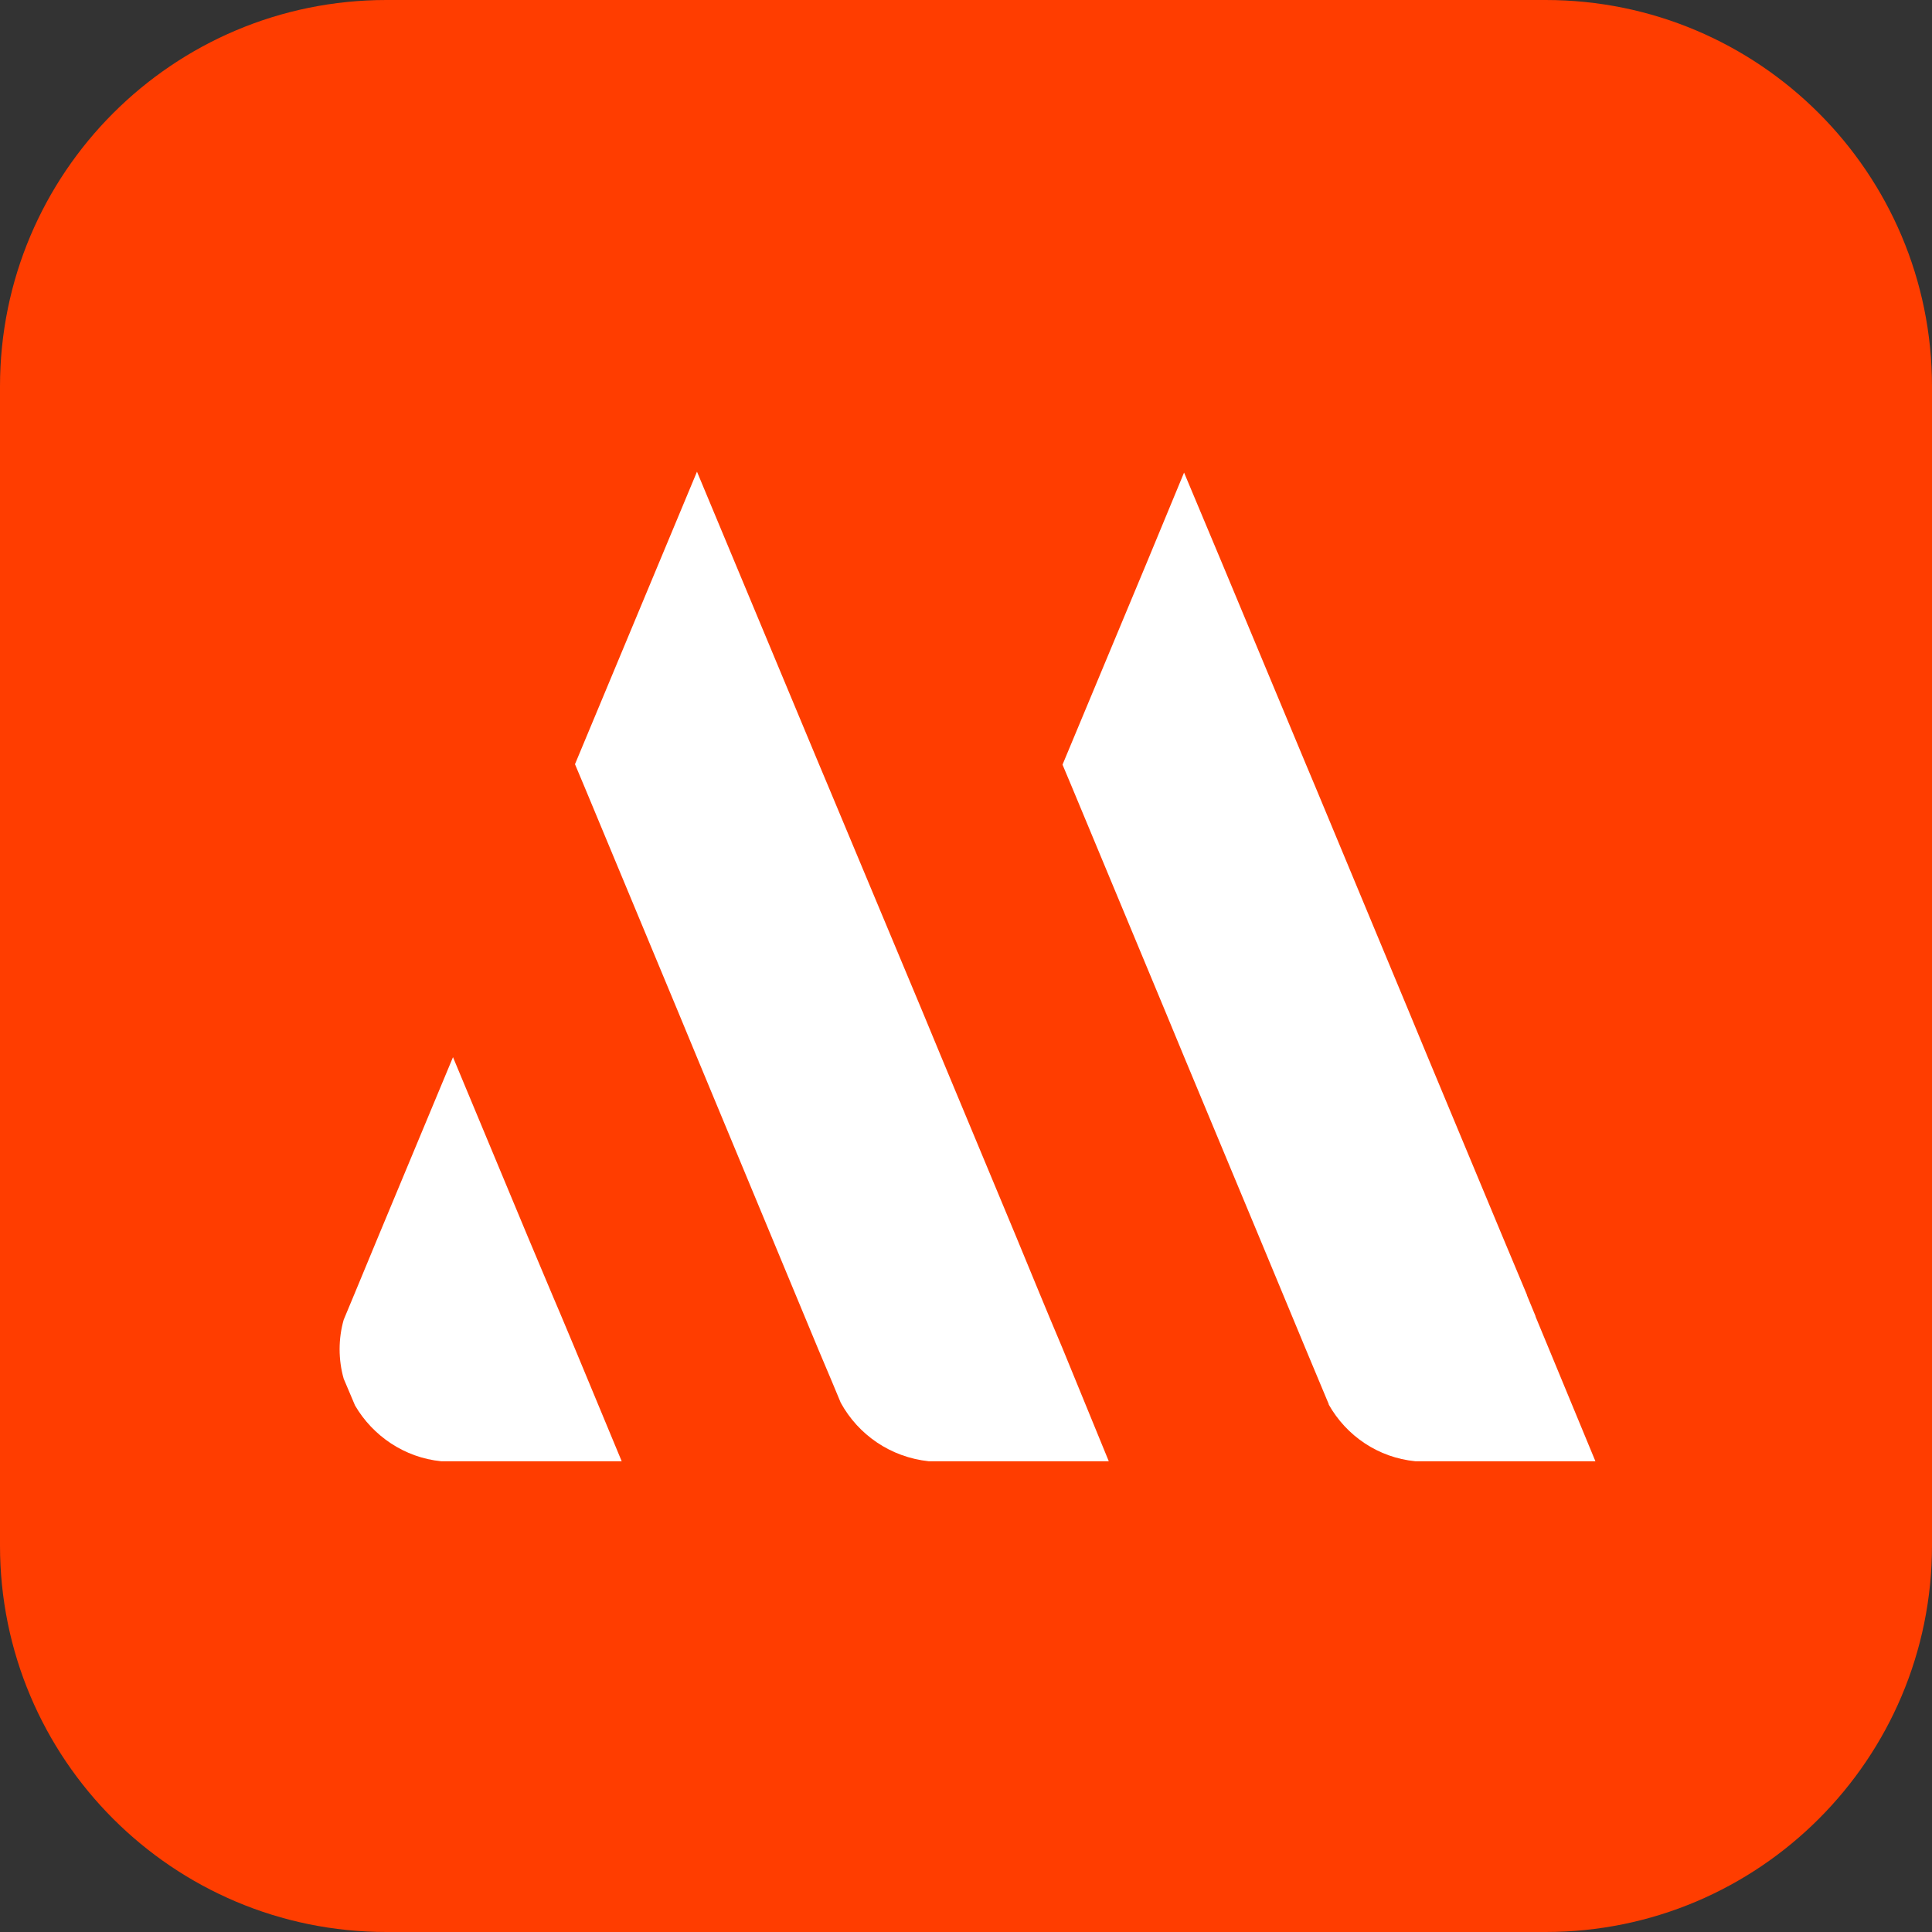 <?xml version="1.0" encoding="UTF-8"?>
<svg xmlns="http://www.w3.org/2000/svg" width="512" height="512" viewBox="0 0 512 512" fill="none">
  <rect x="0" y="0" width="512" height="512" fill="#333333" stroke="none"/>
  <g clip-path="url(#clip0_127_45)">
    <path d="M409.6 0H102.4C45.846 0 0 45.846 0 102.4V409.6C0 466.154 45.846 512 102.4 512H409.6C466.154 512 512 466.154 512 409.6V102.4C512 45.846 466.154 0 409.6 0Z" fill="#FF3D00"></path>
    <path d="M293.839 387.249H246.124C236.028 386.167 227.495 380.278 222.808 371.744L220.404 365.977L216.798 357.442L204.419 327.636L184.588 279.921L179.66 268.023L154.901 208.53L152.378 202.521L174.732 148.917L184.708 125L194.684 148.917L217.039 202.521L219.563 208.53L244.441 268.023L249.369 279.921L269.2 327.516L275.45 342.659L278.093 349.029L281.579 357.323L293.839 387.249Z" fill="white"></path>
    <path d="M422.8 387.249H375.085C365.229 386.288 356.816 380.519 352.13 372.226C352.13 372.226 352.13 372.226 352.13 372.105L349.365 365.495L346 357.443L333.62 327.637L313.789 280.043L308.862 268.144L284.103 208.651L281.579 202.641L303.934 149.038L313.789 125.239L323.765 149.038L346.12 202.641L348.643 208.651L373.404 268.144L378.33 280.043L398.161 327.637L404.652 343.141V343.26L406.934 348.789V348.909L410.421 357.323L422.8 387.249Z" fill="white"></path>
    <path d="M164.757 387.249H116.922C107.188 386.288 98.775 380.519 94.087 372.465L91.082 365.375C90.362 362.851 90 360.206 90 357.563C90 354.919 90.362 352.274 91.082 349.751L94.087 342.54L100.216 327.756L120.047 280.162L139.878 327.756L146.609 343.742L148.652 348.549L152.378 357.442L164.757 387.249Z" fill="white"></path>
  </g>
  <defs>
    <clipPath id="clip0_127_45">
      <rect width="512" height="512" fill="white"></rect>
    </clipPath>
  </defs>
</svg>
